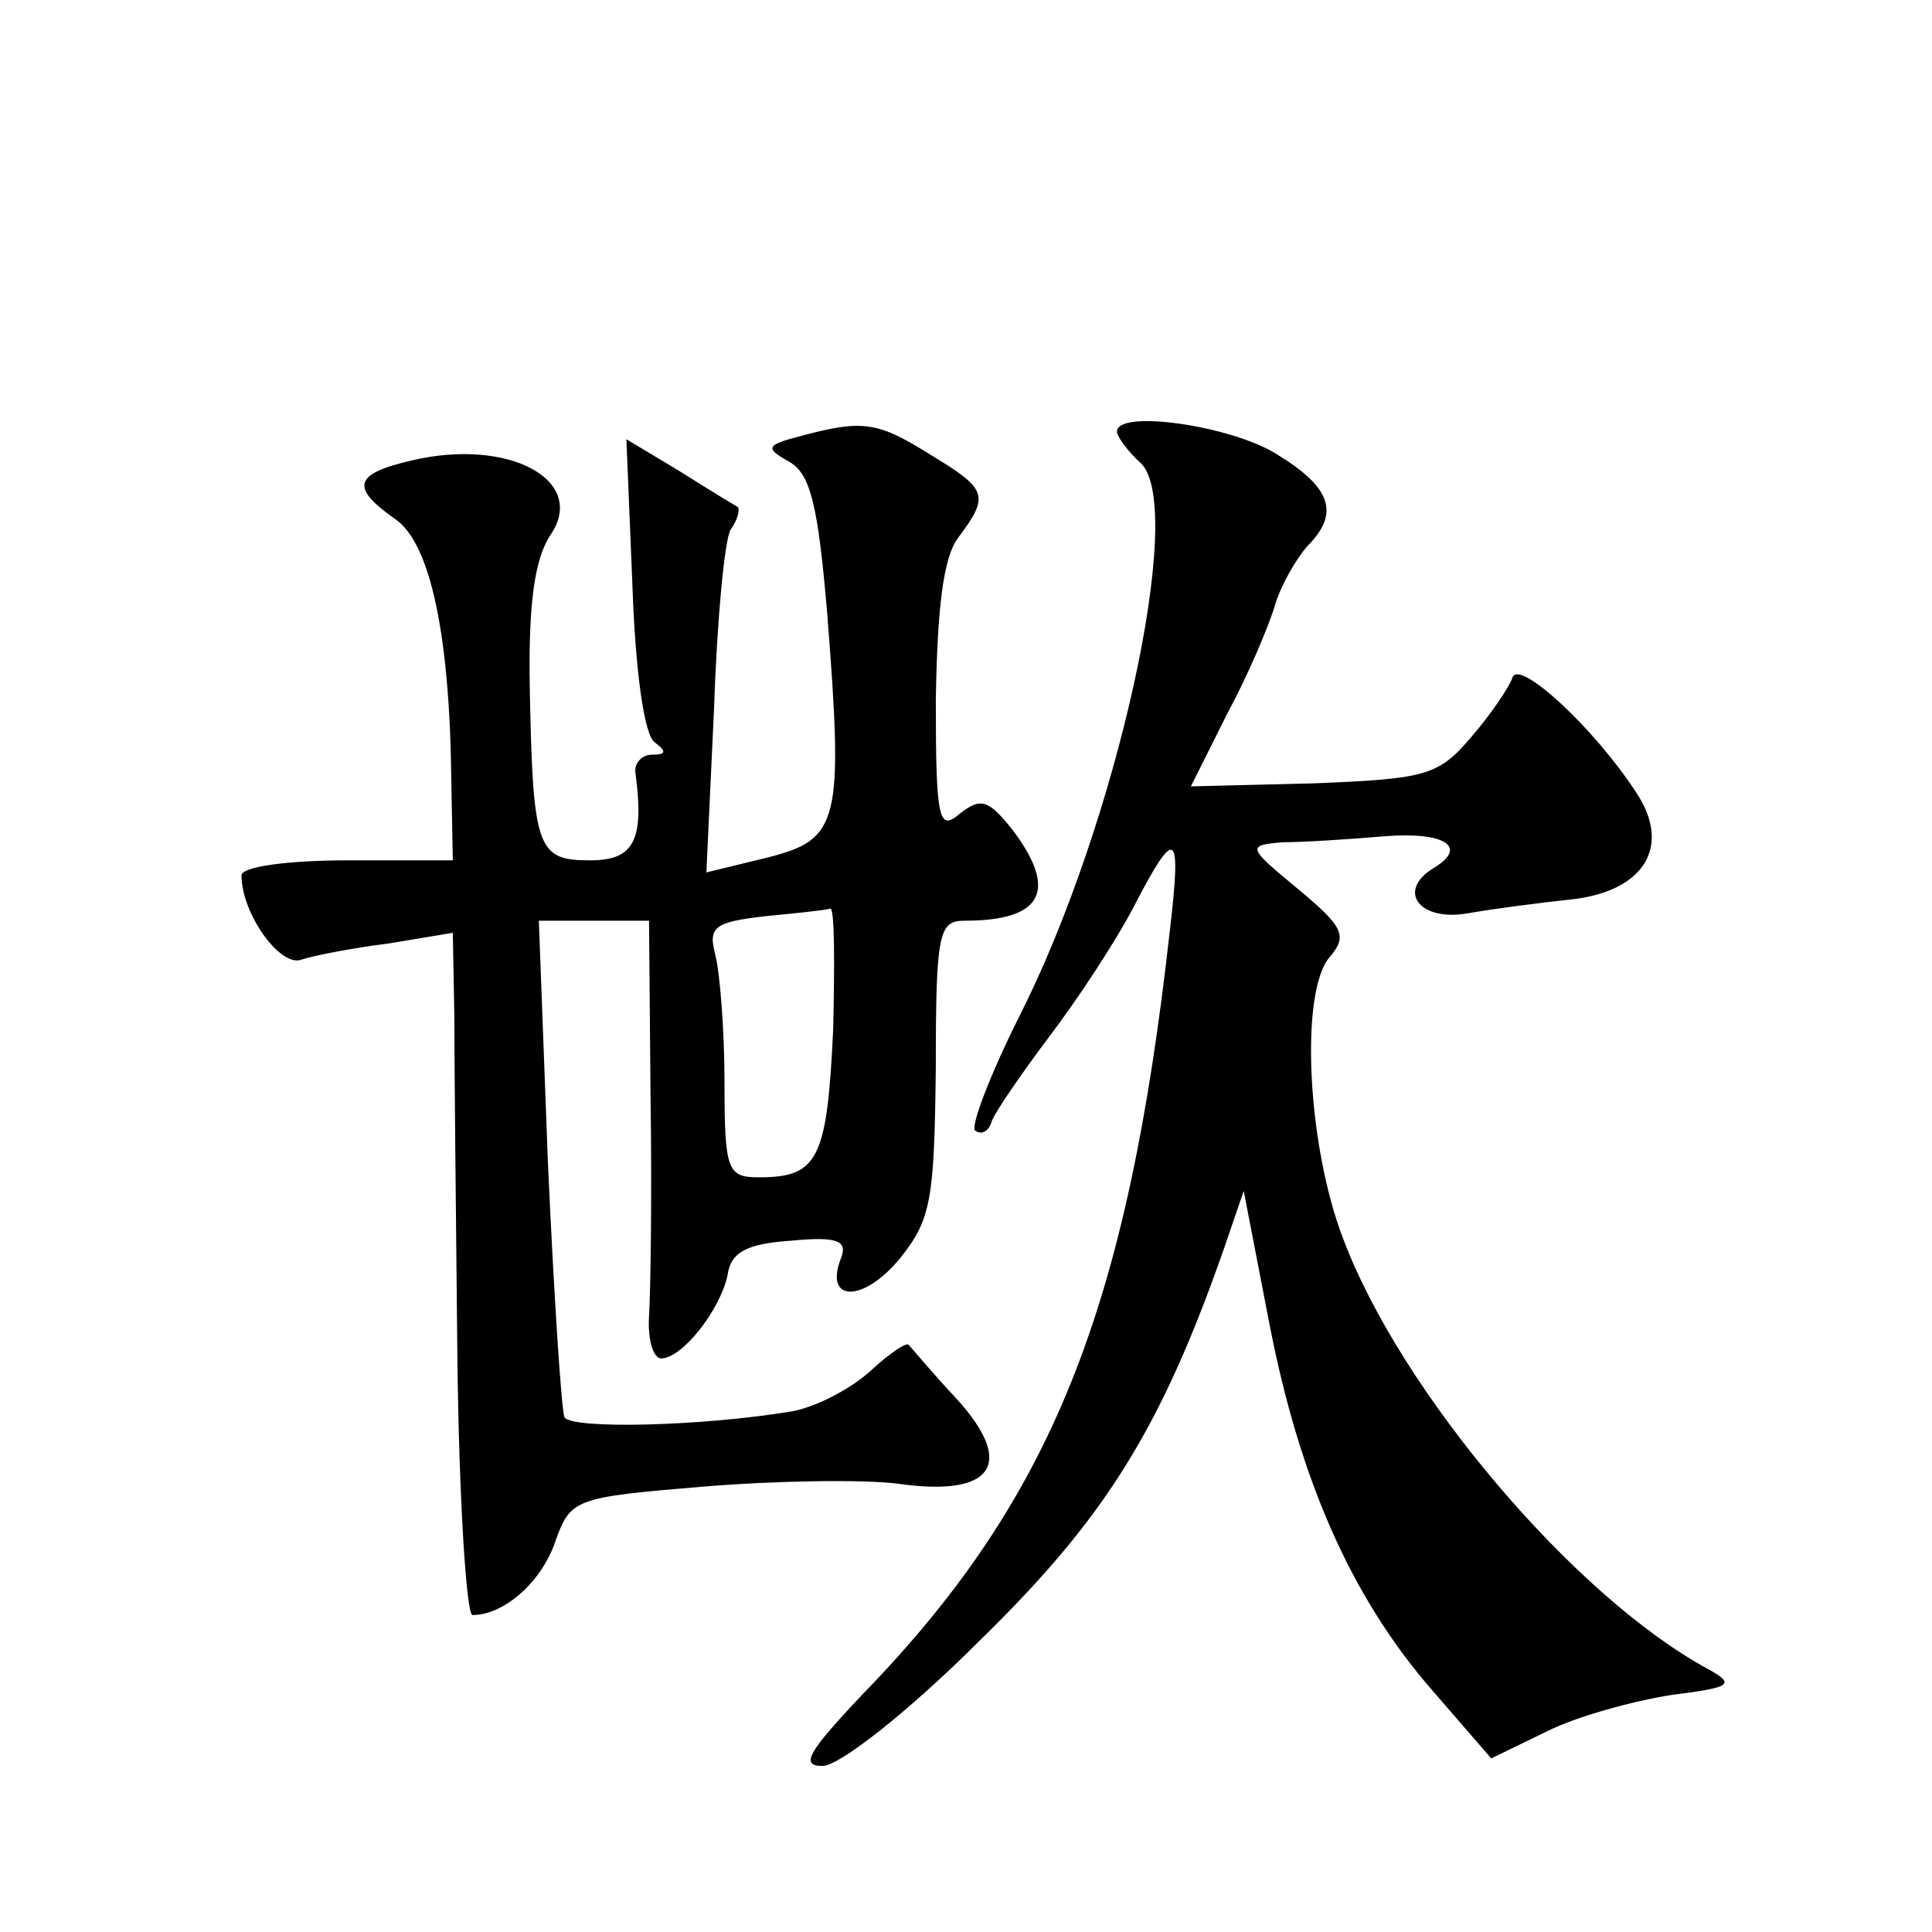 <?xml version="1.0" standalone="no"?>
<!DOCTYPE svg PUBLIC "-//W3C//DTD SVG 20010904//EN"
 "http://www.w3.org/TR/2001/REC-SVG-20010904/DTD/svg10.dtd">
<svg version="1.0" xmlns="http://www.w3.org/2000/svg"
 width="128pt" height="128pt" viewBox="0 0 128 128"
 preserveAspectRatio="xMidYMid meet">
<g transform="translate(0,128) scale(0.1,-0.1)"
fill="#0" stroke="none">
<path d="M530 991 c-23 -6 -23 -8 -7 -17 14 -8 19 -29 25 -100 11 -139 8 -150 -39
-162 l-41 -10 5 107 c2 60 7 113 11 120 5 7 6 13 5 15 -2 1 -20 12 -39 24 l-35
21 4 -97 c2 -58 8 -100 15 -104 8 -6 7 -8 -2 -8 -7 0 -12 -6 -11 -12 6 -45 -1 -58
-30 -58 -35 0 -38 7 -40 114 -1 55 3 86 14 102 24 36 -28 64 -92 49 -39 -9 -41
-18 -11 -39 23 -16 36 -76 37 -173 l1 -53 -70 0 c-38 0 -70 -4 -70 -10 0 -25 25
-60 39 -56 9 3 35 8 59 11 l42 7 1 -54 c0 -29 1 -131 2 -225 1 -95 6 -173 10 -173
21 0 46 22 55 49 10 28 13 29 97 36 48 4 106 5 130 2 63 -9 78 13 39 56 -16 17
-30 34 -32 36 -1 2 -12 -5 -25 -17 -13 -12 -36 -24 -52 -27 -60 -10 -146 -12 -151
-4 -2 4 -7 80 -11 169 l-6 160 37 0 36 0 1 -117 c1 -65 0 -130 -1 -145 -1 -16 3
-28 8 -28 14 0 39 32 44 55 2 15 12 21 42 23 31 3 38 0 33 -12 -11 -29 15 -29 39
0 21 26 23 39 24 127 0 89 2 97 19 97 52 0 62 20 32 60 -16 20 -21 22 -35 11 -14
-12 -16 -5 -16 75 1 62 5 95 15 108 21 28 19 32 -19 55 -35 22 -45 23 -86 12z m22
-393 c-4 -86 -10 -98 -49 -98 -21 0 -23 4 -23 63 0 34 -3 72 -6 84 -5 19 -1 22
33 26 21 2 40 4 43 5 3 1 3 -35 2 -80z M740 994 c0 -3 7 -13 16 -21 30 -30 -16
-239 -81 -367 -19 -38 -32 -72 -29 -75 4 -3 9 -1 11 6 2 6 20 32 38 56 19 25 44
63 56 86 28 54 32 52 24 -16 -28 -251 -78 -376 -203 -505 -37 -39 -42 -48 -27 -48
11 0 57 36 104 83 83 81 120 140 162 260 l13 38 17 -88 c20 -103 54 -181 108 -243
l39 -45 37 18 c20 10 57 20 82 24 40 5 43 7 25 17 -89 48 -204 184 -242 285 -24
62 -29 164 -9 187 12 14 9 20 -21 45 -34 28 -34 29 -10 31 14 0 44 2 68 4 39 3
55 -7 32 -21 -25 -15 -10 -36 23 -30 17 3 48 7 67 9 49 5 68 35 44 71 -28 43 -78
89 -82 76 -2 -6 -14 -24 -27 -39 -22 -26 -30 -28 -105 -31 l-81 -2 24 48 c14 26
28 59 32 73 4 13 14 30 21 38 22 22 16 39 -20 61 -30 19 -106 30 -106 15z"/>
</g>
</svg>
